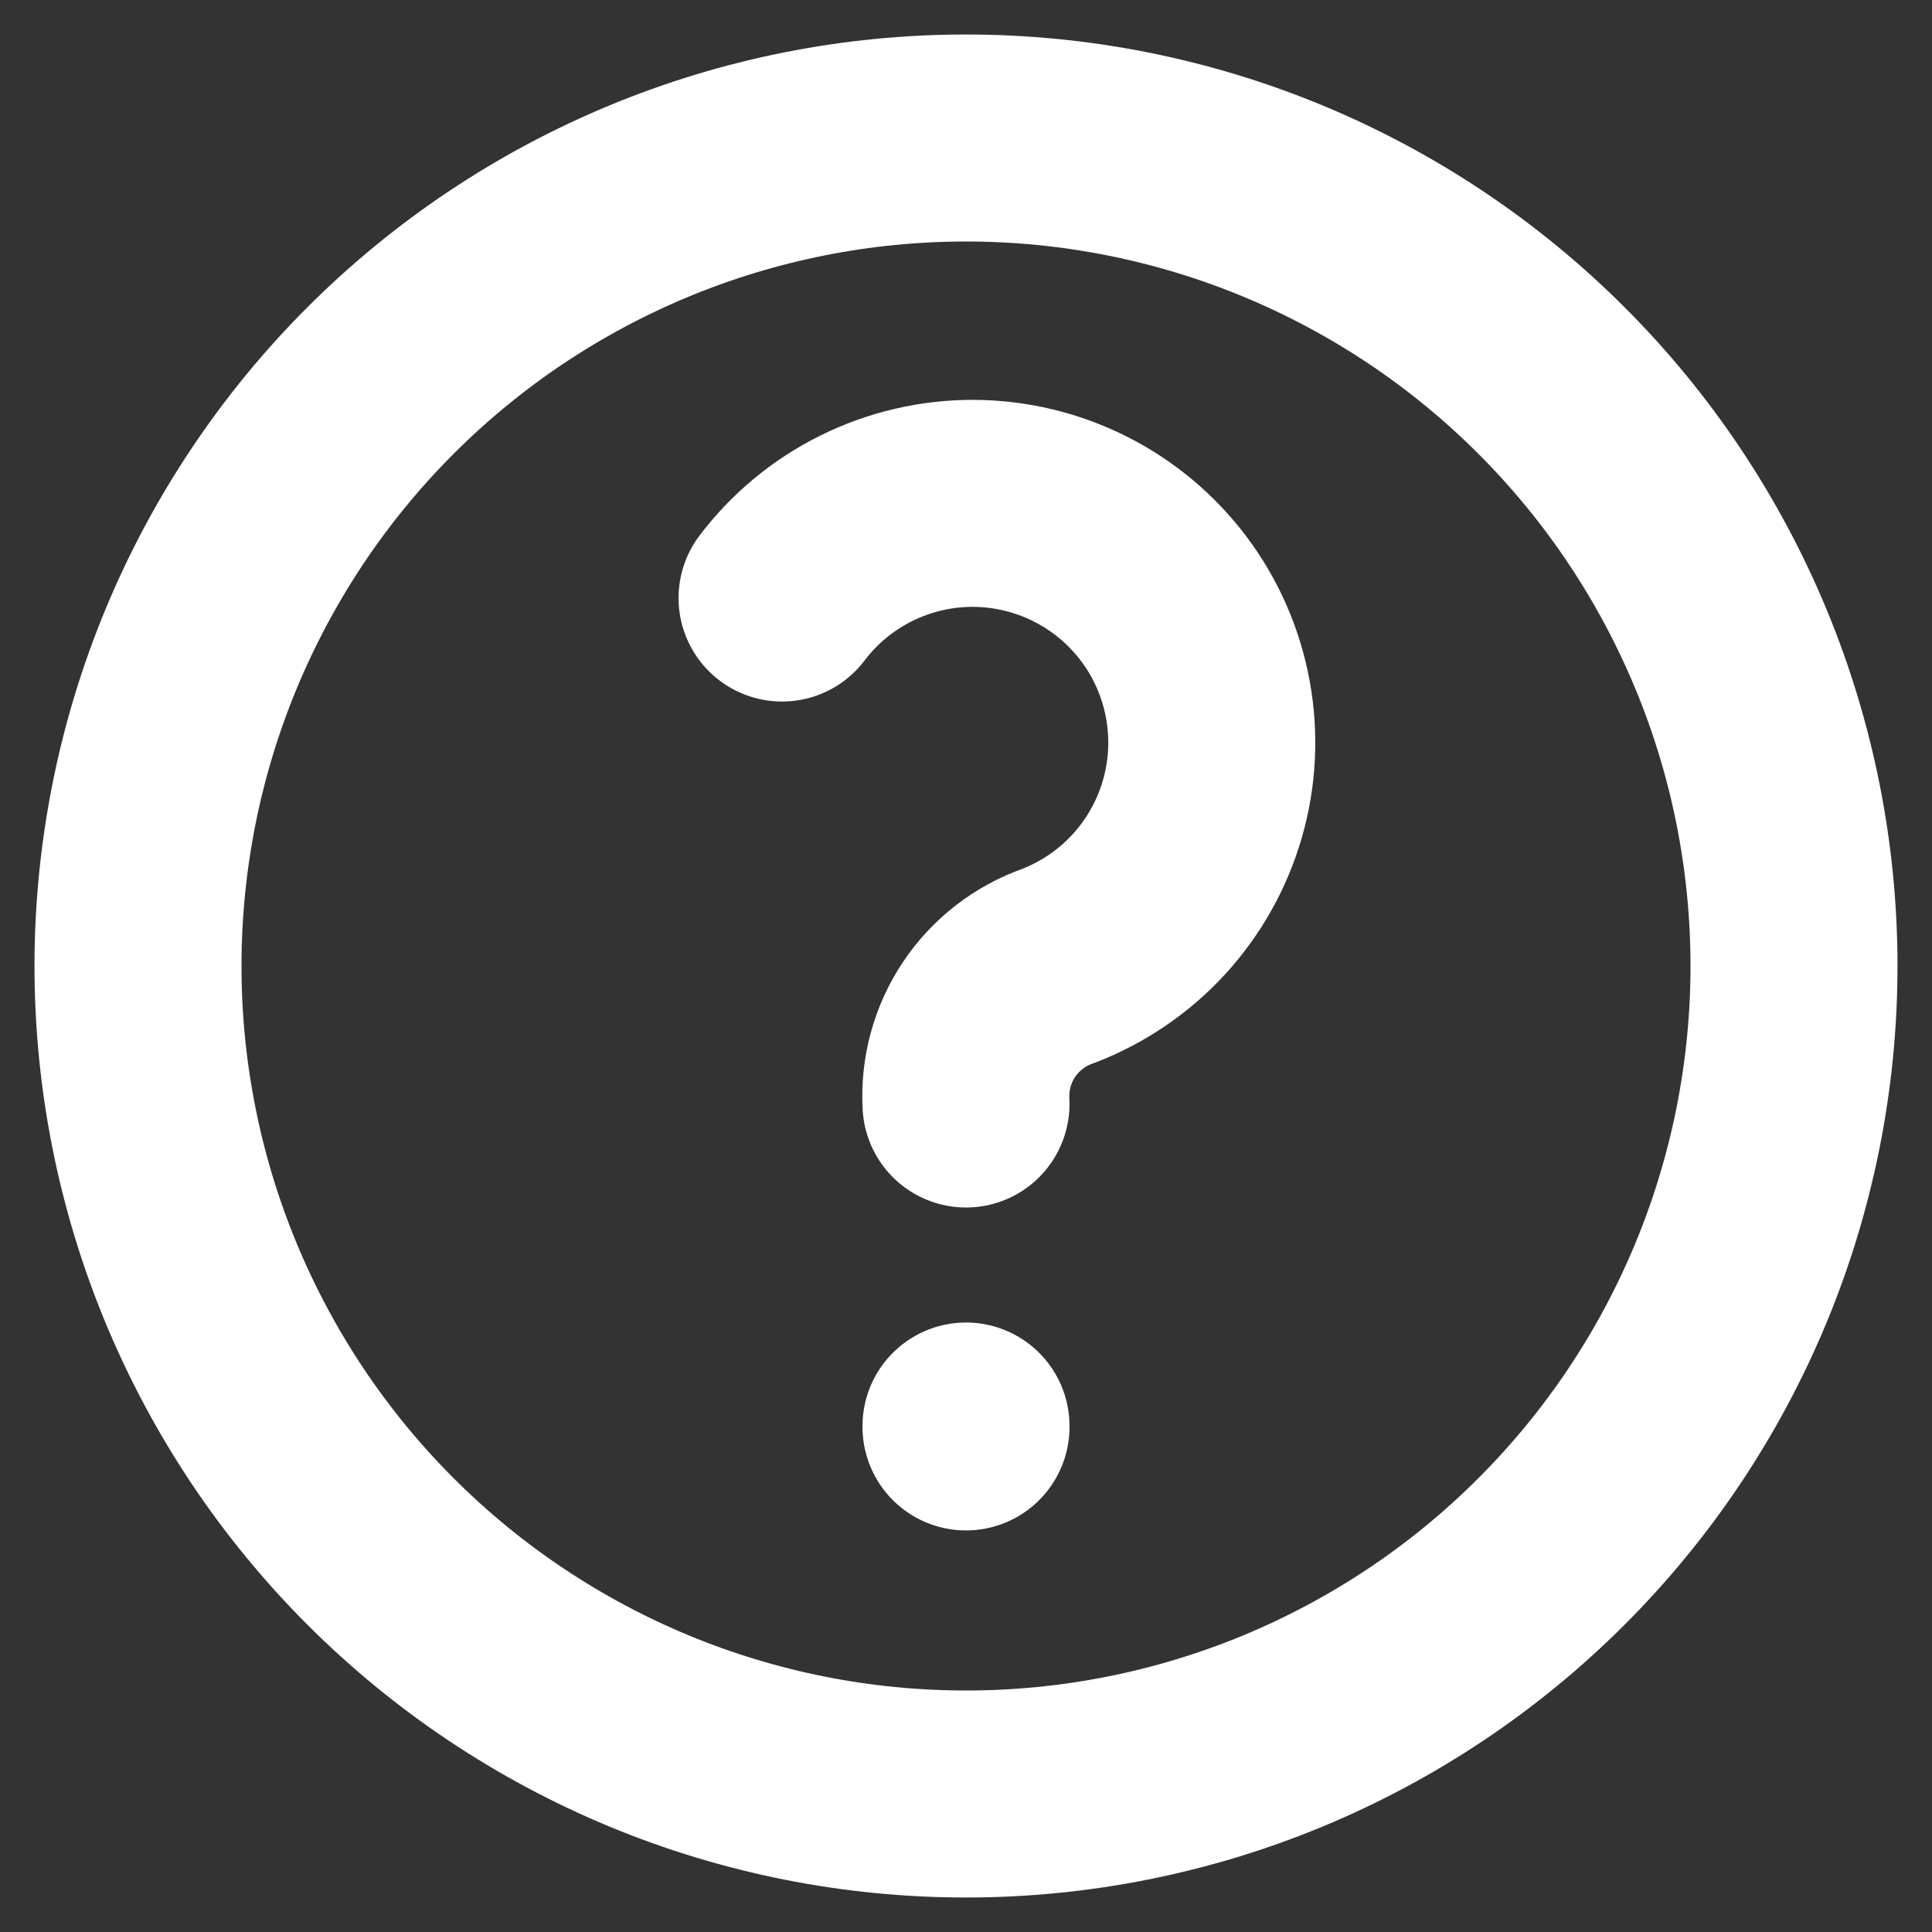 <svg xmlns="http://www.w3.org/2000/svg" width="28" height="28" viewBox="0 0 28 28" fill="none"><rect x="0" y="0" width="28" height="28" fill="#333333" stroke="none"/><path d="M14 20.667V20.68M2 14C2 15.576 2.31 17.136 2.913 18.592C3.517 20.048 4.4 21.371 5.515 22.485C6.629 23.6 7.952 24.483 9.408 25.087C10.864 25.69 12.424 26 14 26C15.576 26 17.136 25.69 18.592 25.087C20.048 24.483 21.371 23.6 22.485 22.485C23.6 21.371 24.483 20.048 25.087 18.592C25.69 17.136 26 15.576 26 14C26 12.424 25.69 10.864 25.087 9.408C24.483 7.952 23.6 6.629 22.485 5.515C21.371 4.4 20.048 3.517 18.592 2.913C17.136 2.31 15.576 2 14 2C12.424 2 10.864 2.31 9.408 2.913C7.952 3.517 6.629 4.4 5.515 5.515C4.4 6.629 3.517 7.952 2.913 9.408C2.31 10.864 2 12.424 2 14Z" stroke="white" stroke-width="3" stroke-linecap="round" stroke-linejoin="round"></path><path d="M14 16C13.976 15.567 14.092 15.138 14.333 14.777C14.573 14.417 14.925 14.144 15.334 14C15.835 13.808 16.285 13.503 16.648 13.108C17.011 12.713 17.277 12.239 17.426 11.723C17.575 11.208 17.602 10.665 17.505 10.137C17.408 9.609 17.191 9.111 16.869 8.682C16.547 8.253 16.13 7.904 15.65 7.664C15.17 7.423 14.641 7.297 14.105 7.295C13.568 7.294 13.039 7.417 12.558 7.655C12.077 7.893 11.658 8.239 11.334 8.667" stroke="white" stroke-width="3" stroke-linecap="round" stroke-linejoin="round"></path></svg>